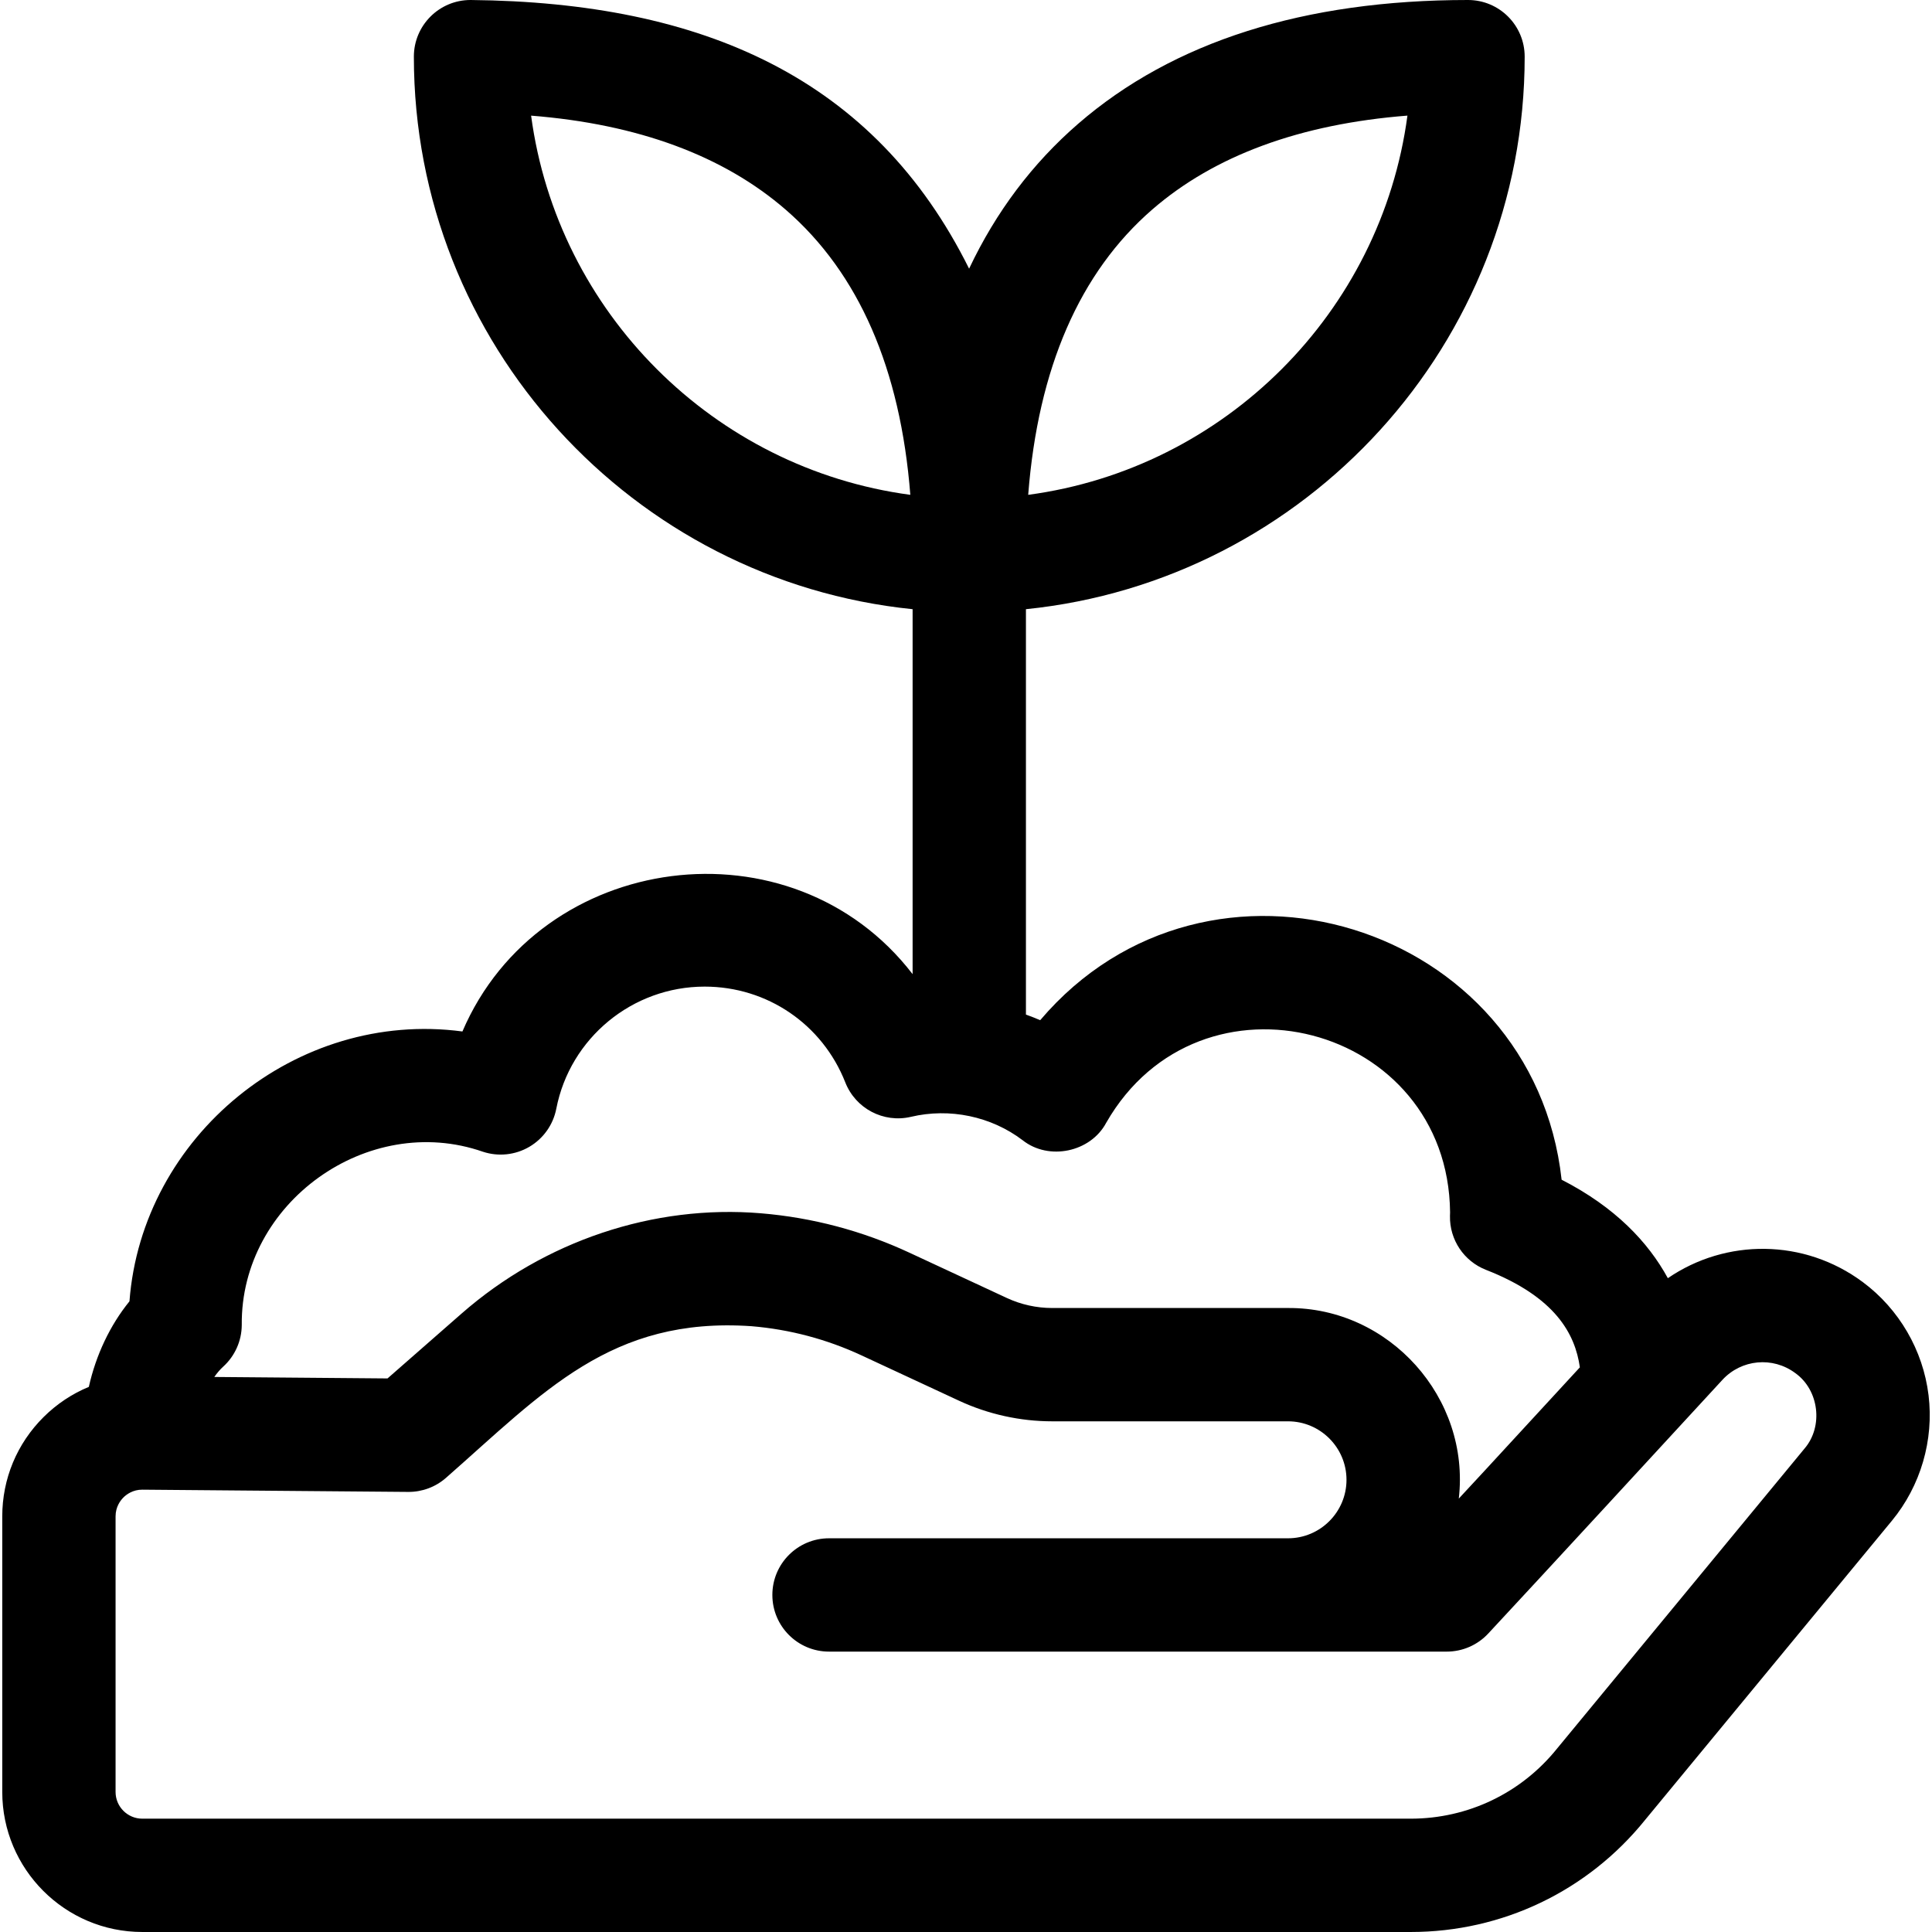 <svg xmlns="http://www.w3.org/2000/svg" width="512" viewBox="0 0 512.012 512.012" height="512" id="Layer_1"><path d="m511.096 369.748c-1.45-11.904-7.804-22.833-17.434-29.982-15.565-11.555-36.286-11.562-51.656-1.025-5.235-9.591-13.978-18.834-28.153-26.098-7.503-68.01-93.658-94.697-138.185-42.275-1.243-.539-2.506-1.029-3.779-1.488v-107.432c74.135-7.546 132.175-70.338 132.175-146.431 0-8.293-6.723-15.016-15.016-15.016-43.429 0-78.183 11.029-103.293 32.782-12.152 10.526-21.803 23.357-28.927 38.422-25.06-50.433-70.428-70.613-132.13-71.205-8.294.001-15.017 6.724-15.017 15.017 0 76.093 58.04 138.885 132.175 146.431v96.715c-31.96-41.547-98.743-32.765-119.306 15.195-44.06-5.871-84.936 27.795-88.24 71.518-5.153 6.335-8.894 14.26-10.767 22.669-4.422 1.826-8.488 4.519-11.987 7.994-7.067 7.02-10.959 16.371-10.959 26.332v73.027c0 20.464 16.65 37.114 37.114 37.114h336.147c24.262 0 46.902-10.829 62.13-29.713l65.382-79.263c7.631-9.25 11.176-21.383 9.726-33.288zm-205.678-314.266c16.494-14.288 39.18-22.617 67.576-24.842-6.976 52.132-48.372 93.523-100.505 100.499 2.602-33.546 13.646-58.953 32.929-75.657zm-164.666-24.835c28.334 2.243 51.013 10.624 67.56 24.999 19.279 16.747 30.327 42.099 32.939 75.493-52.129-6.976-93.518-48.366-100.499-100.492zm-81.608 331.543c3.116-2.825 4.903-6.829 4.927-11.034-.342-32.381 33.369-56.559 63.911-45.927 4.095 1.352 8.576.875 12.297-1.305 3.721-2.181 6.325-5.857 7.147-10.091 3.644-18.755 20.178-32.366 39.316-32.366 16.568 0 31.201 9.968 37.278 25.393 2.73 6.93 10.123 10.818 17.384 9.119 10.254-2.429 21.268-.145 29.635 6.218 6.93 5.469 17.982 3.149 22.125-4.647 24.845-43.351 90.61-26.208 91.131 23.731l-.008.257c-.009.241-.016.48-.021.721-.12 6.287 3.69 11.984 9.546 14.273 18.441 7.208 23.625 17.019 24.879 25.835l-24.899 27.027-7.189 7.758c3.087-26.675-18.388-50.68-45.26-50.508h-62.531c-4.101 0-8.235-.914-11.953-2.642l-25.876-12.03c-12.431-5.78-25.66-9.289-39.322-10.431-28.431-2.374-57.357 7.321-79.365 26.6l-19.595 17.165-45.904-.388c.725-1.041 1.51-1.969 2.347-2.728zm419.059 21.736-65.435 79.327-.117.144c-9.498 11.81-23.638 18.582-38.792 18.582h-336.148c-3.905 0-7.082-3.177-7.082-7.082v-73.027c0-2.564 1.31-4.249 2.091-5.025.768-.773 2.513-2.086 5.011-2.057l70.435.594c3.68.033 7.251-1.293 10.021-3.72 25.83-22.668 43.665-42.764 80.975-40.195 10.13.847 19.941 3.449 29.16 7.735l25.876 12.03c7.658 3.56 16.17 5.442 24.615 5.442h62.531c8.546 0 15.499 6.954 15.499 15.5s-6.953 15.499-15.499 15.499h-121.64c-8.293 0-15.016 6.723-15.016 15.016s6.723 15.016 15.016 15.016h163.707c4.18 0 8.172-1.743 11.014-4.809 14.252-15.296 47.618-51.547 62.037-67.203 5.036-5.467 13.332-6.247 19.299-1.817 6.33 4.487 7.51 14.179 2.442 20.05z"></path></svg>